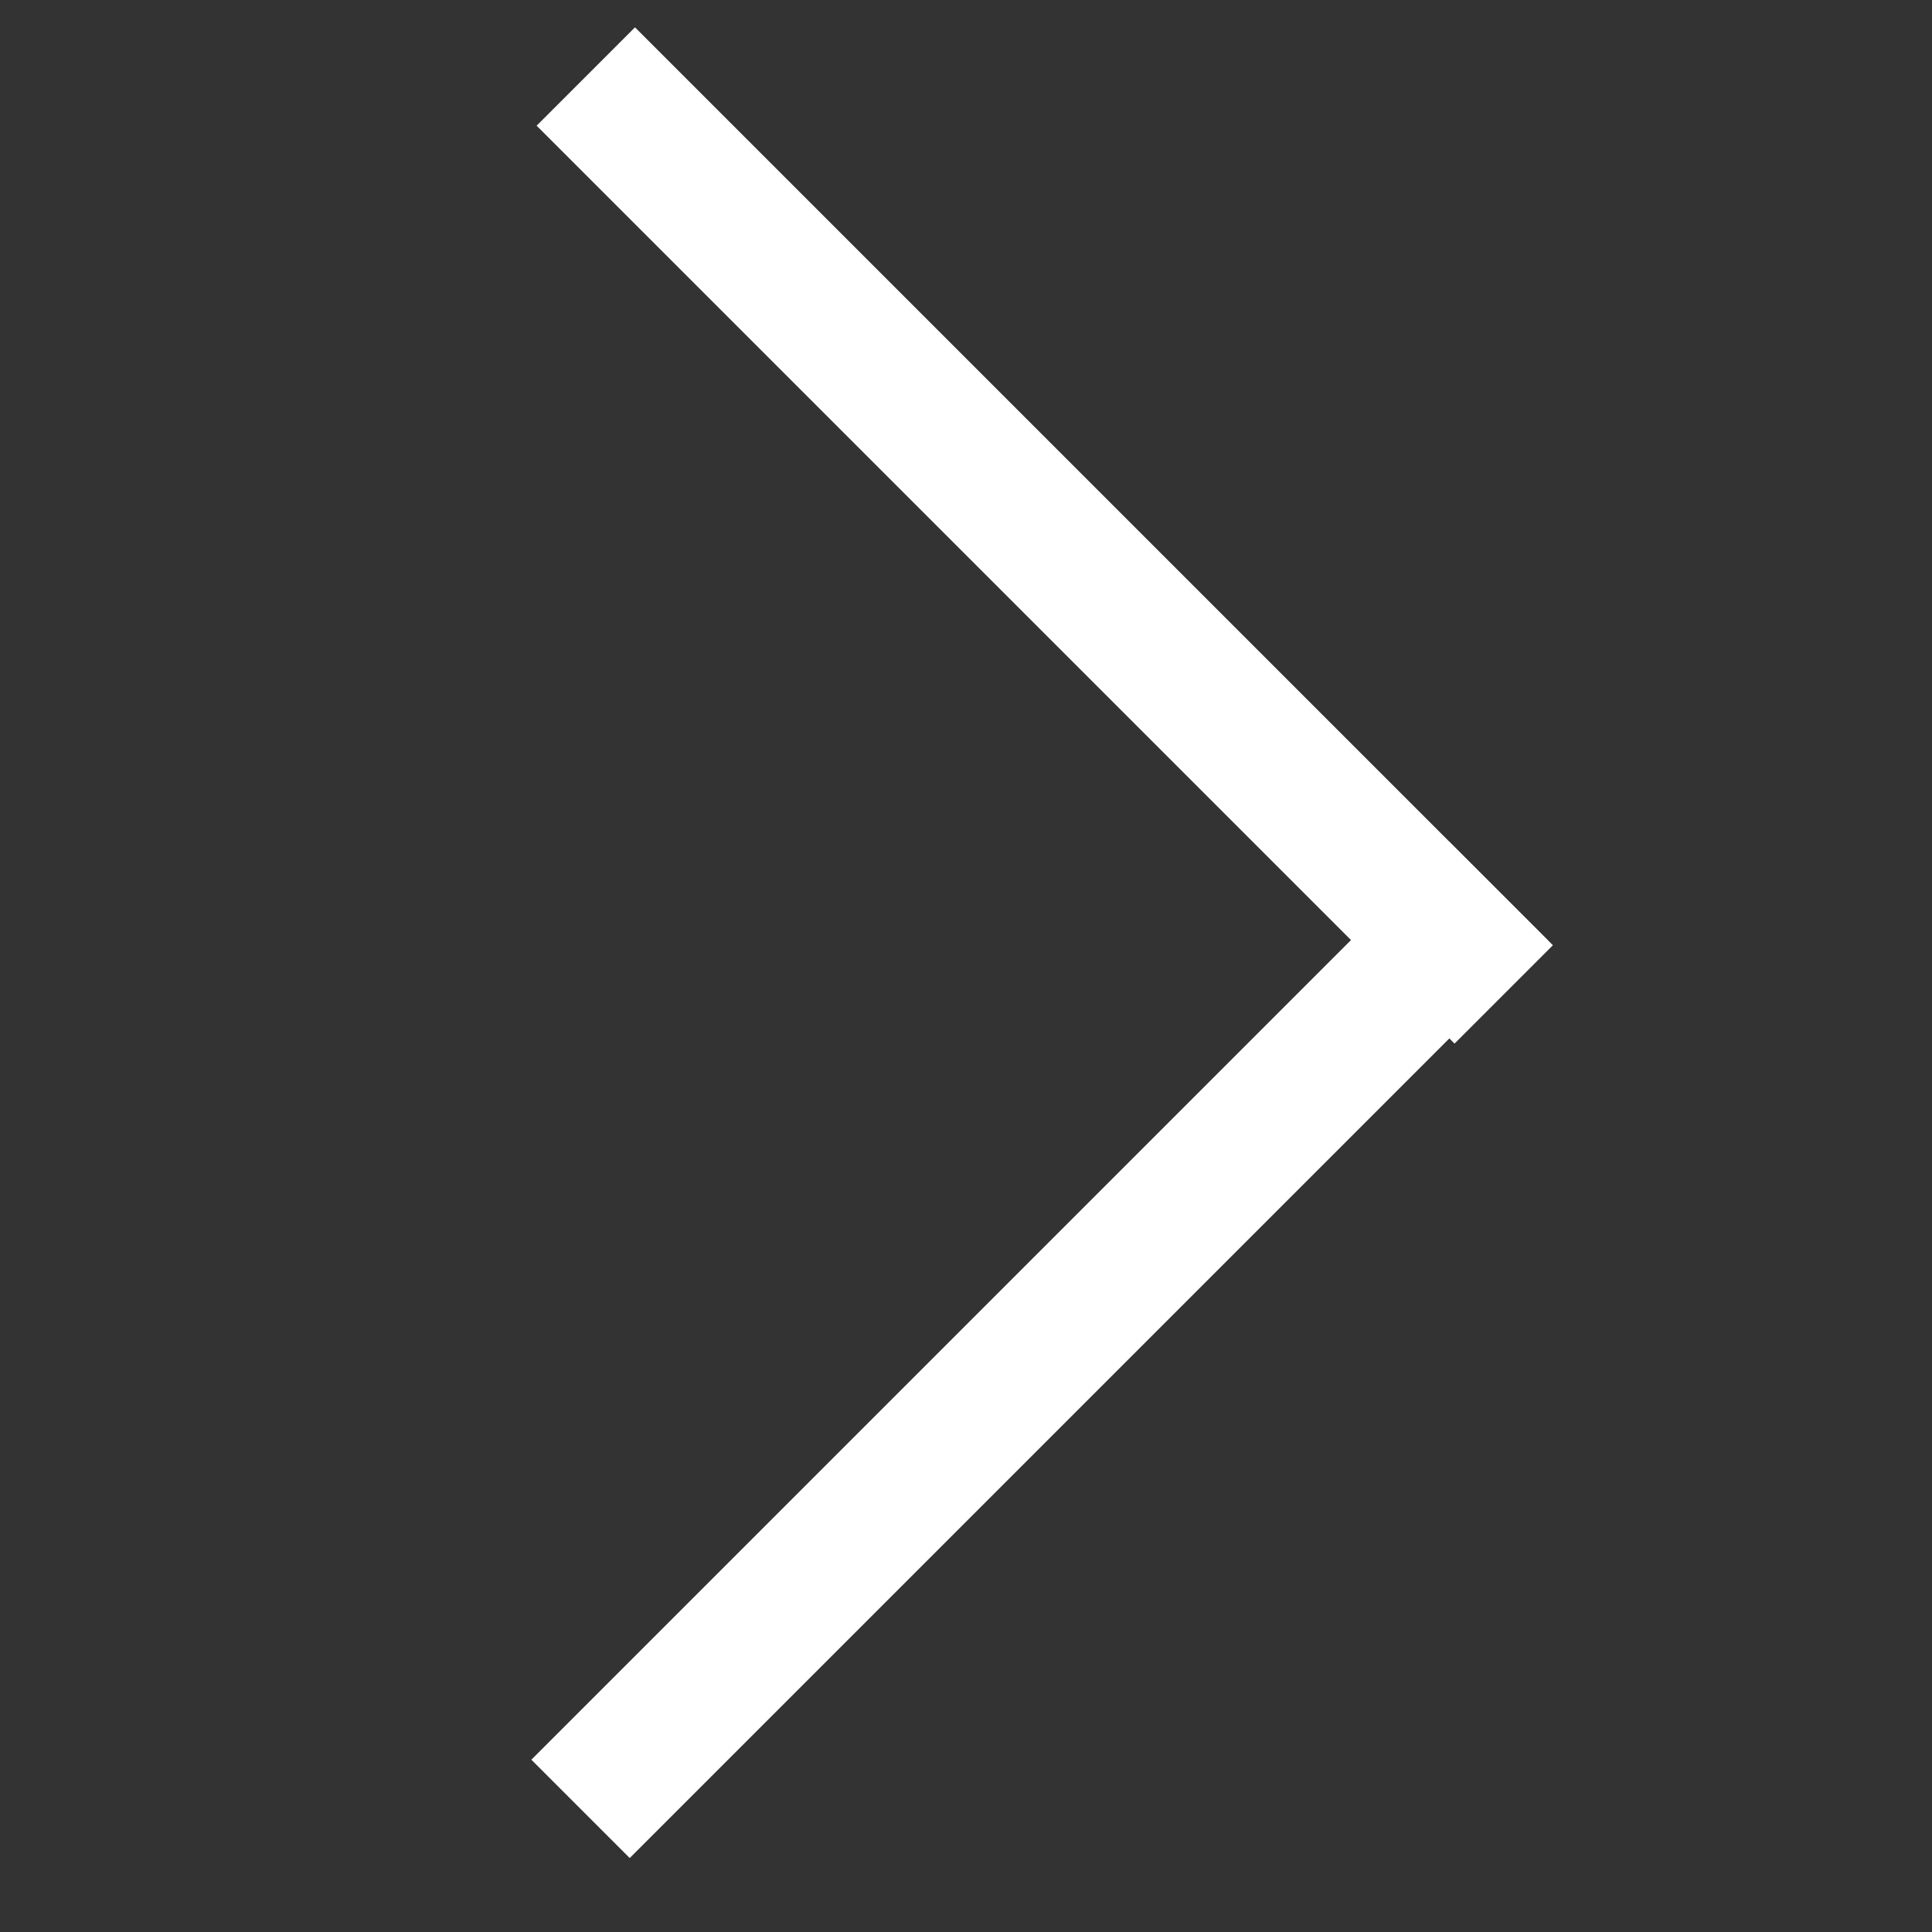 <?xml version="1.0" encoding="utf-8"?>
<!-- Generator: Adobe Illustrator 24.0.1, SVG Export Plug-In . SVG Version: 6.00 Build 0)  -->
<svg version="1.1" xmlns="http://www.w3.org/2000/svg" xmlns:xlink="http://www.w3.org/1999/xlink" x="0px" y="0px"
	 viewBox="0 0 25 25" style="enable-background:new 0 0 25 25;" xml:space="preserve">
<rect x="0" y="0" width="25" height="25" fill="#333333" stroke="none"/>
<style type="text/css">
	.st0{display:none;}
	.st1{display:inline;fill:#137A9E;stroke:#FFFFFF;}
	.st2{fill:none;stroke:#FFFFFF;}
</style>
<g id="Layer_2" class="st0">
	<rect x="-2.8" y="-4.6" class="st1" width="37.2" height="40.4"/>
</g>
<g id="Layer_1" class="st0">
</g>
<g id="Layer_3">
	<rect x="5.6" y="6.5" transform="matrix(0.707 0.707 -0.707 0.707 8.853 -7.494)" class="st2" width="15.8" height="0.8"/>
	<rect x="5.6" y="17.1" transform="matrix(0.707 -0.707 0.707 0.707 -8.466 14.64)" class="st2" width="15.8" height="0.8"/>
</g>
</svg>
